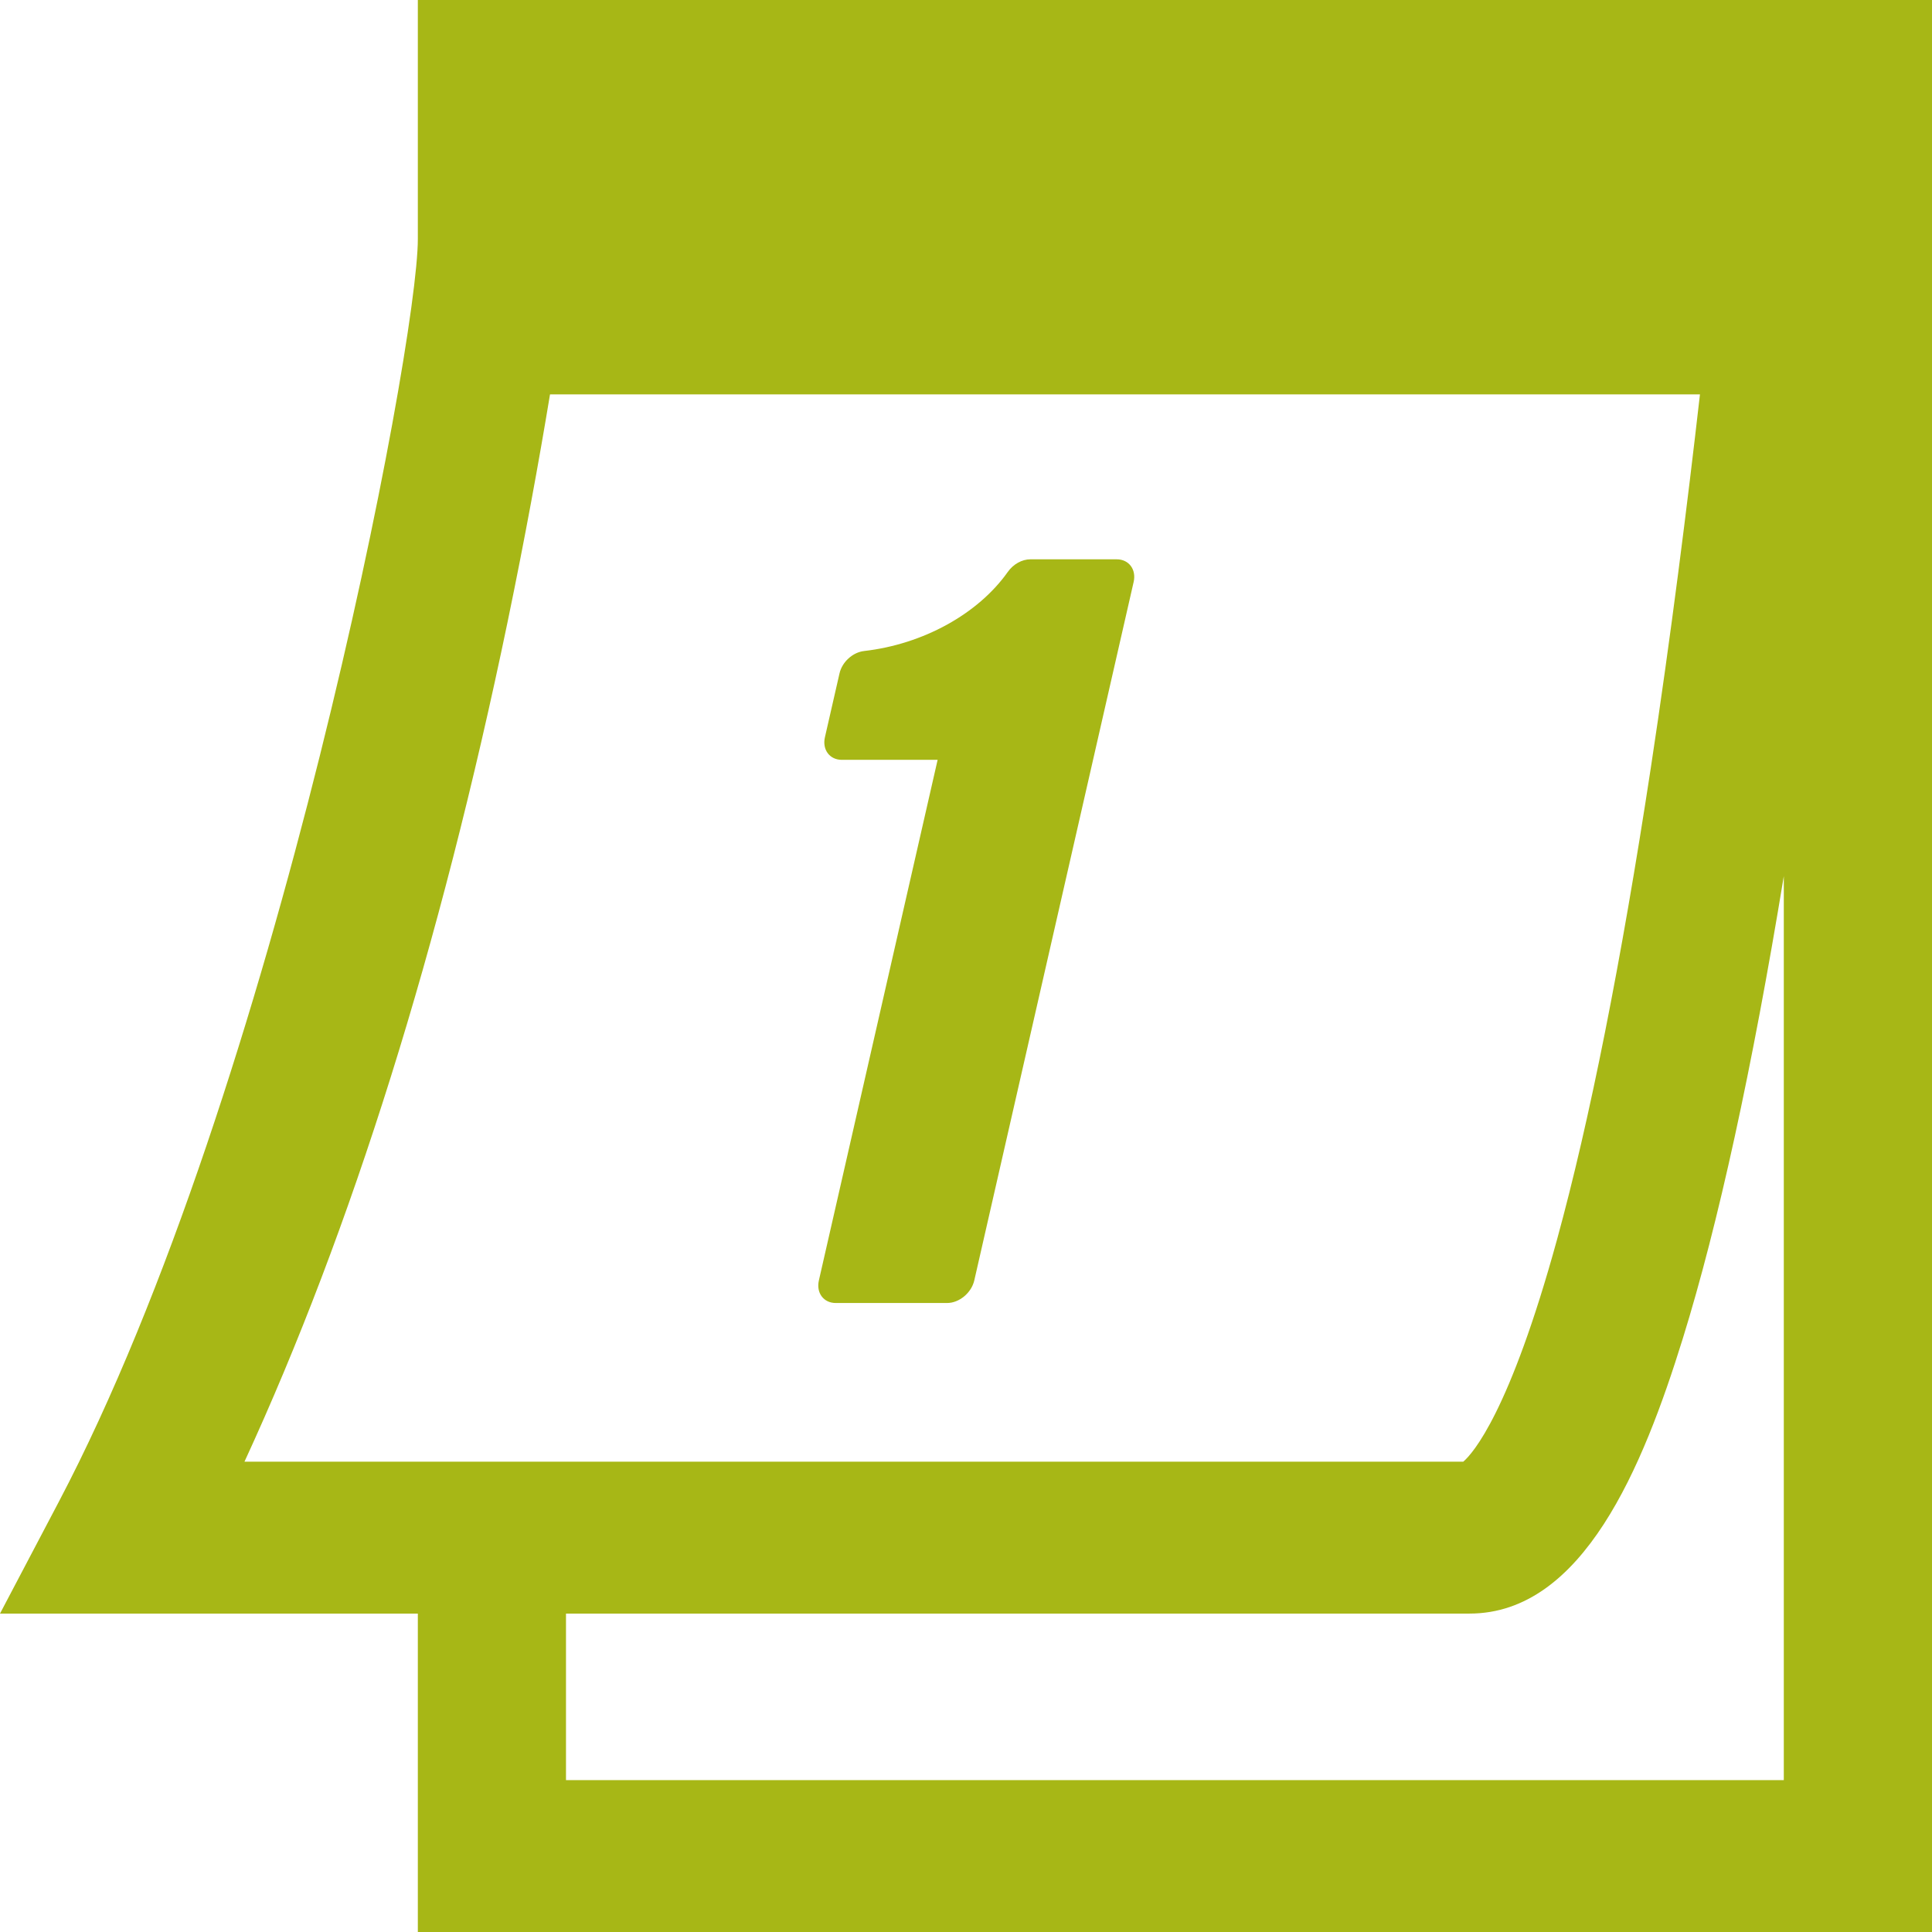 <svg width="48" height="48" viewBox="0 0 48 48" fill="none" xmlns="http://www.w3.org/2000/svg">
<g clip-path="url(#clip0_965_498)">
<path d="M10.381 0V5.94C10.381 8.633 6.853 27.054 1.464 37.306L0 40.089H10.381V48H48V0H10.381ZM12.613 15.441C13.043 13.369 13.39 11.462 13.665 9.798H42.235C41.923 12.532 41.514 15.795 41.011 19.097C40.278 23.904 39.495 27.84 38.684 30.796C37.507 35.083 36.593 36.109 36.355 36.315H6.074C8.734 30.547 10.93 23.543 12.613 15.442V15.441ZM14.062 44.226V40.089H36.51C39.329 40.089 40.822 36.438 41.808 33.258C42.688 30.421 43.531 26.559 44.318 21.768V44.226H14.062Z" fill="#A7B716"/>
<path d="M27.743 13.896H25.6C25.39 13.896 25.173 14.017 25.037 14.211C24.298 15.255 22.931 16.007 21.47 16.174C21.185 16.206 20.921 16.447 20.857 16.732L20.495 18.316C20.424 18.626 20.613 18.878 20.915 18.878H23.295L20.345 31.811C20.274 32.121 20.462 32.373 20.765 32.373H23.529C23.832 32.373 24.135 32.121 24.206 31.811L28.165 14.459C28.236 14.149 28.047 13.896 27.745 13.896H27.743Z" fill="#A7B716"/>
</g>
<defs>
<clipPath id="clip0_965_498">
<rect width="48" height="48" fill="white"/>
</clipPath>
</defs>
</svg>
